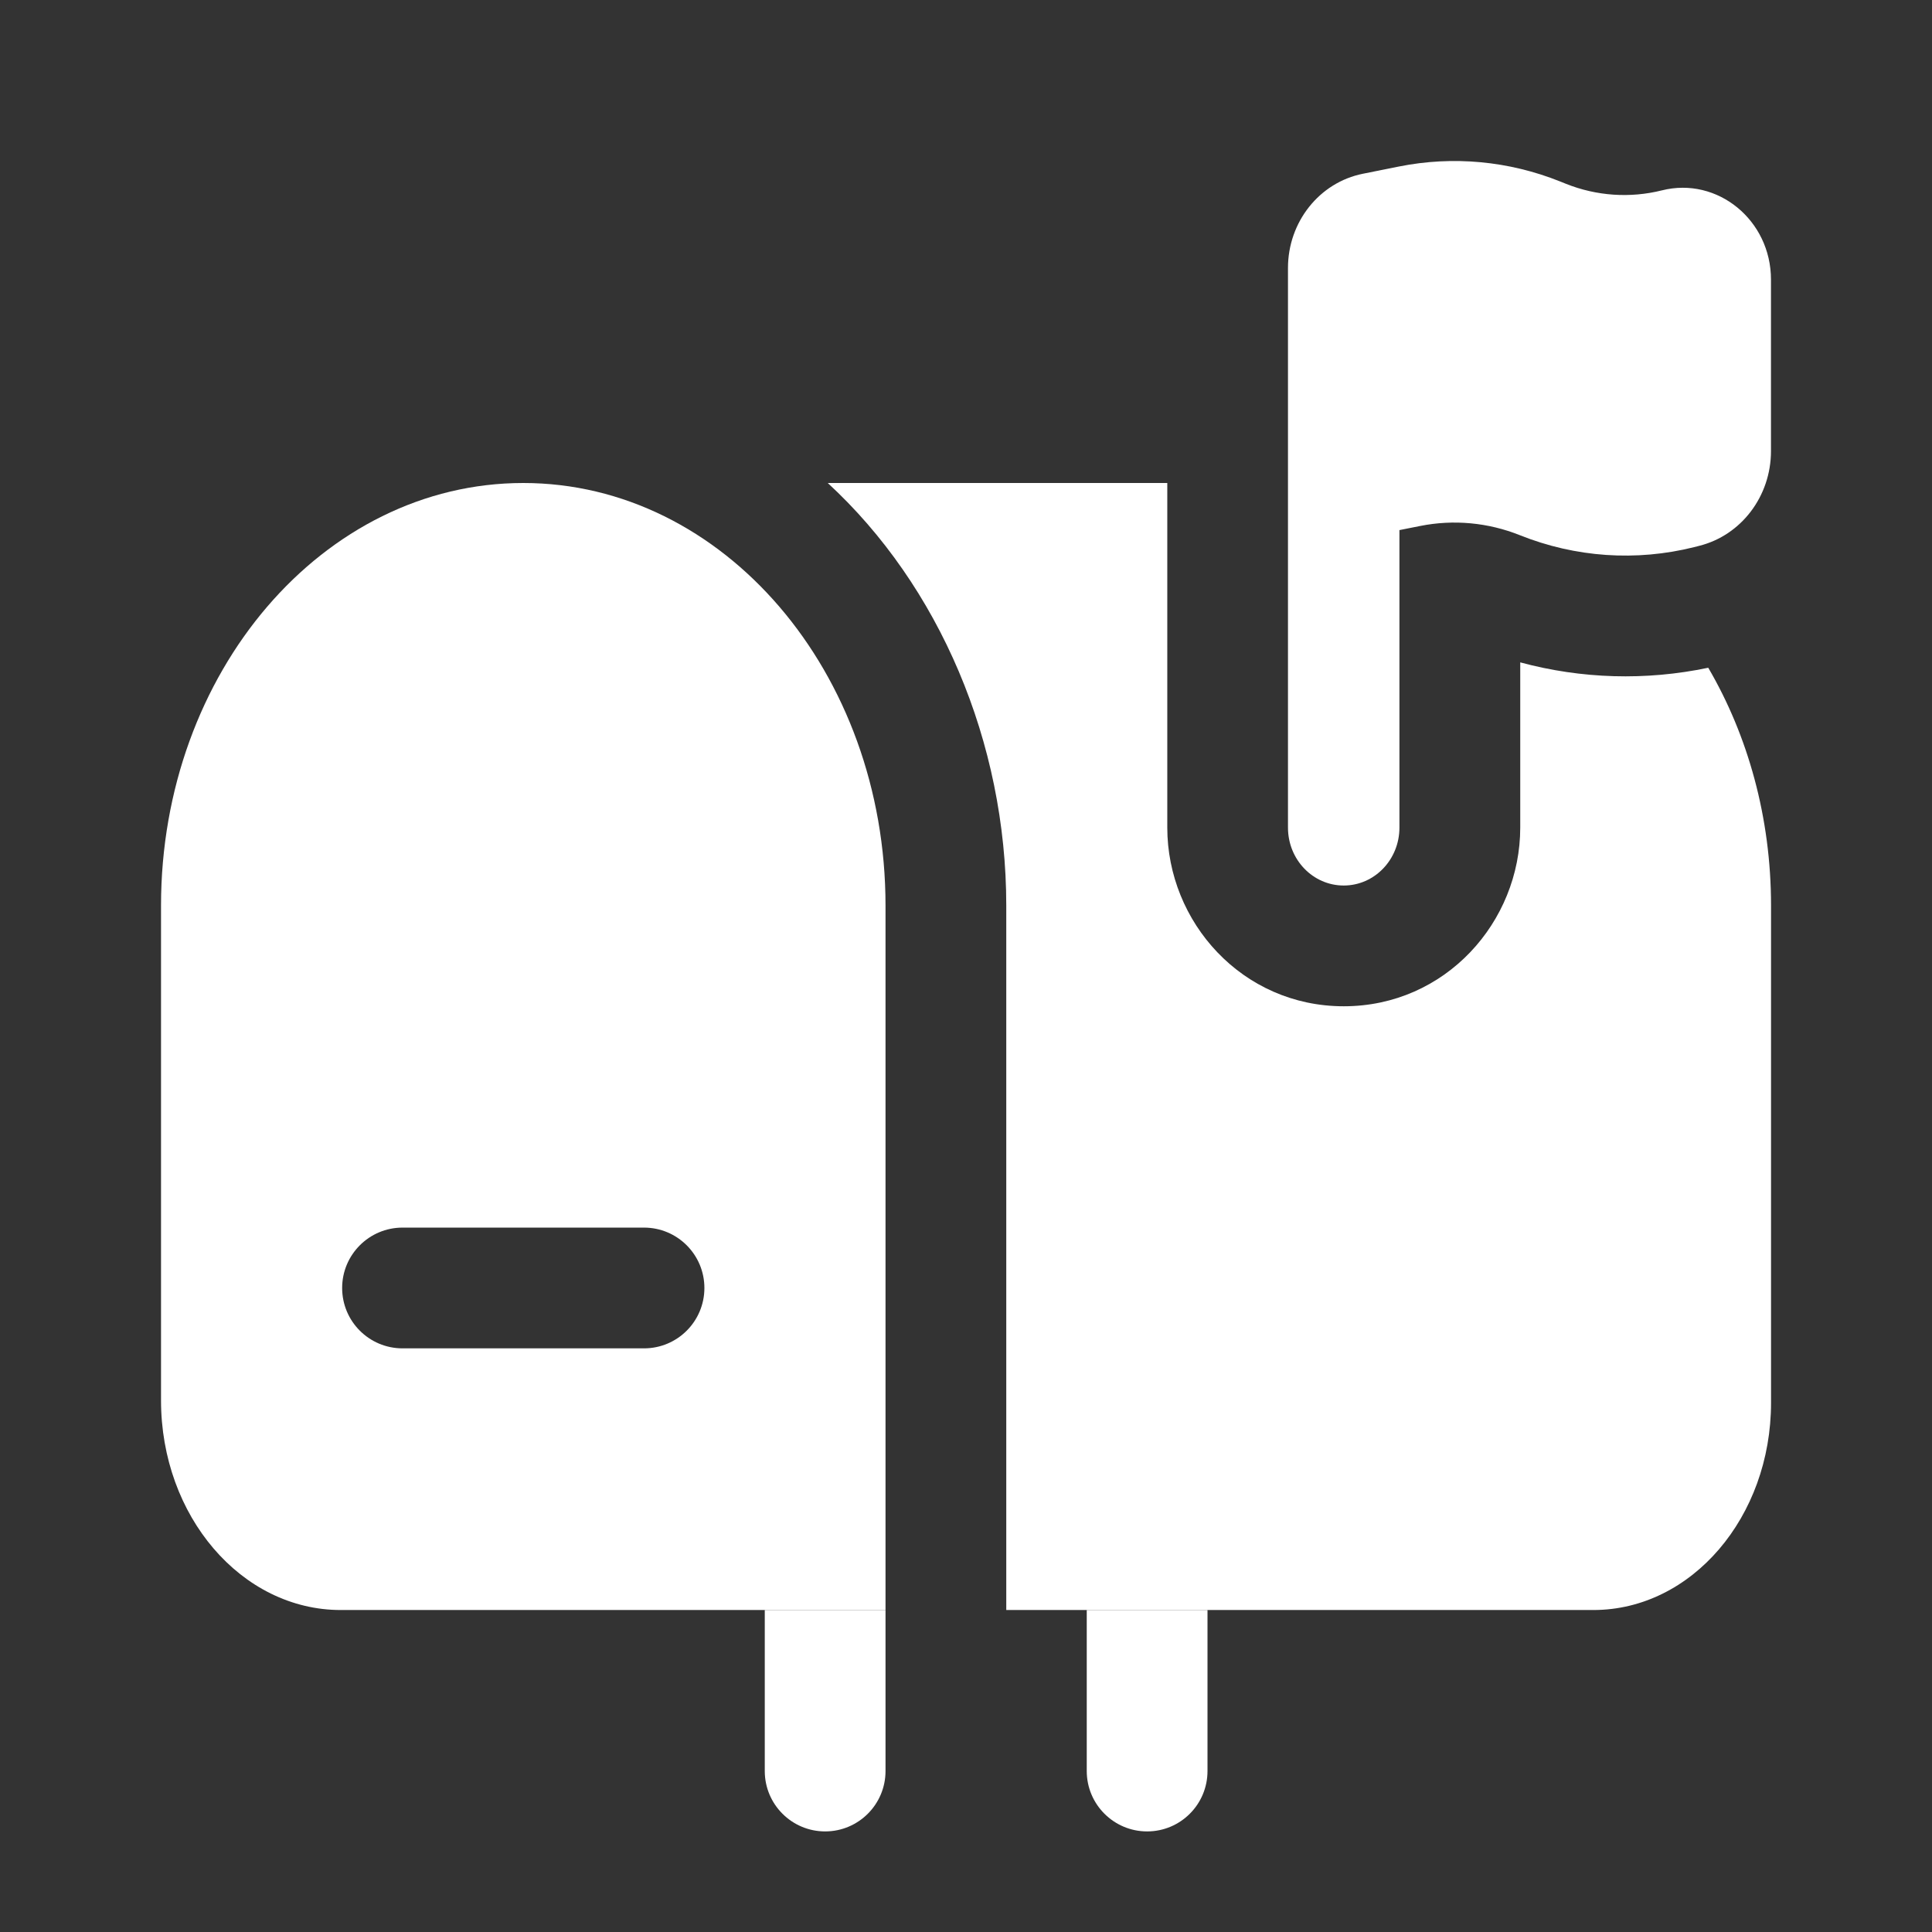<svg width="32" height="32" viewBox="0 0 32 32" fill="none" xmlns="http://www.w3.org/2000/svg">
<rect x="0" y="0" width="32" height="32" fill="#333333" stroke="none"/>
<g id="Bold / Messages, Conversation / Mailbox">
<g id="Subtract">
<path d="M12.667 26.667V29.334C12.667 29.886 13.115 30.334 13.667 30.334C14.219 30.334 14.667 29.886 14.667 29.334V26.667H12.667Z" fill="white"/>
<path d="M20 26.667H18V29.334C18 29.886 18.448 30.334 19 30.334C19.553 30.334 20 29.886 20 29.334V26.667Z" fill="white"/>
</g>
<path id="Vector (Stroke)" fill-rule="evenodd" clip-rule="evenodd" d="M23.179 8.78L23.521 8.712C24.075 8.601 24.648 8.654 25.175 8.865C26.095 9.233 27.102 9.302 28.061 9.062L28.143 9.041C28.841 8.867 29.333 8.218 29.333 7.471V4.631C29.333 3.647 28.447 2.922 27.527 3.153C26.998 3.285 26.444 3.247 25.936 3.044L25.839 3.005C24.989 2.665 24.065 2.579 23.171 2.758L22.573 2.878C21.853 3.022 21.333 3.677 21.333 4.438V13.708C21.333 14.238 21.746 14.667 22.256 14.667C22.766 14.667 23.179 14.238 23.179 13.708V8.78Z" fill="white"/>
<g id="Subtract_2">
<path d="M19.334 8V13.708C19.334 15.269 20.571 16.667 22.257 16.667C23.942 16.667 25.18 15.269 25.18 13.708V10.971C26.194 11.245 27.26 11.277 28.294 11.06C28.95 12.182 29.334 13.539 29.334 15V23.234C29.334 25.13 28.016 26.667 26.391 26.667H16.667V15C16.667 12.293 15.557 9.701 13.71 8H19.334Z" fill="white"/>
<path fill-rule="evenodd" clip-rule="evenodd" d="M2.667 15C2.667 11.134 5.353 8 8.667 8C11.981 8 14.667 11.134 14.667 15V26.667H5.644C4 26.667 2.667 25.112 2.667 23.194V15ZM5.667 21.333C5.667 20.781 6.115 20.333 6.667 20.333H10.667C11.219 20.333 11.667 20.781 11.667 21.333C11.667 21.886 11.219 22.333 10.667 22.333H6.667C6.115 22.333 5.667 21.886 5.667 21.333Z" fill="white"/>
</g>
</g>
</svg>
